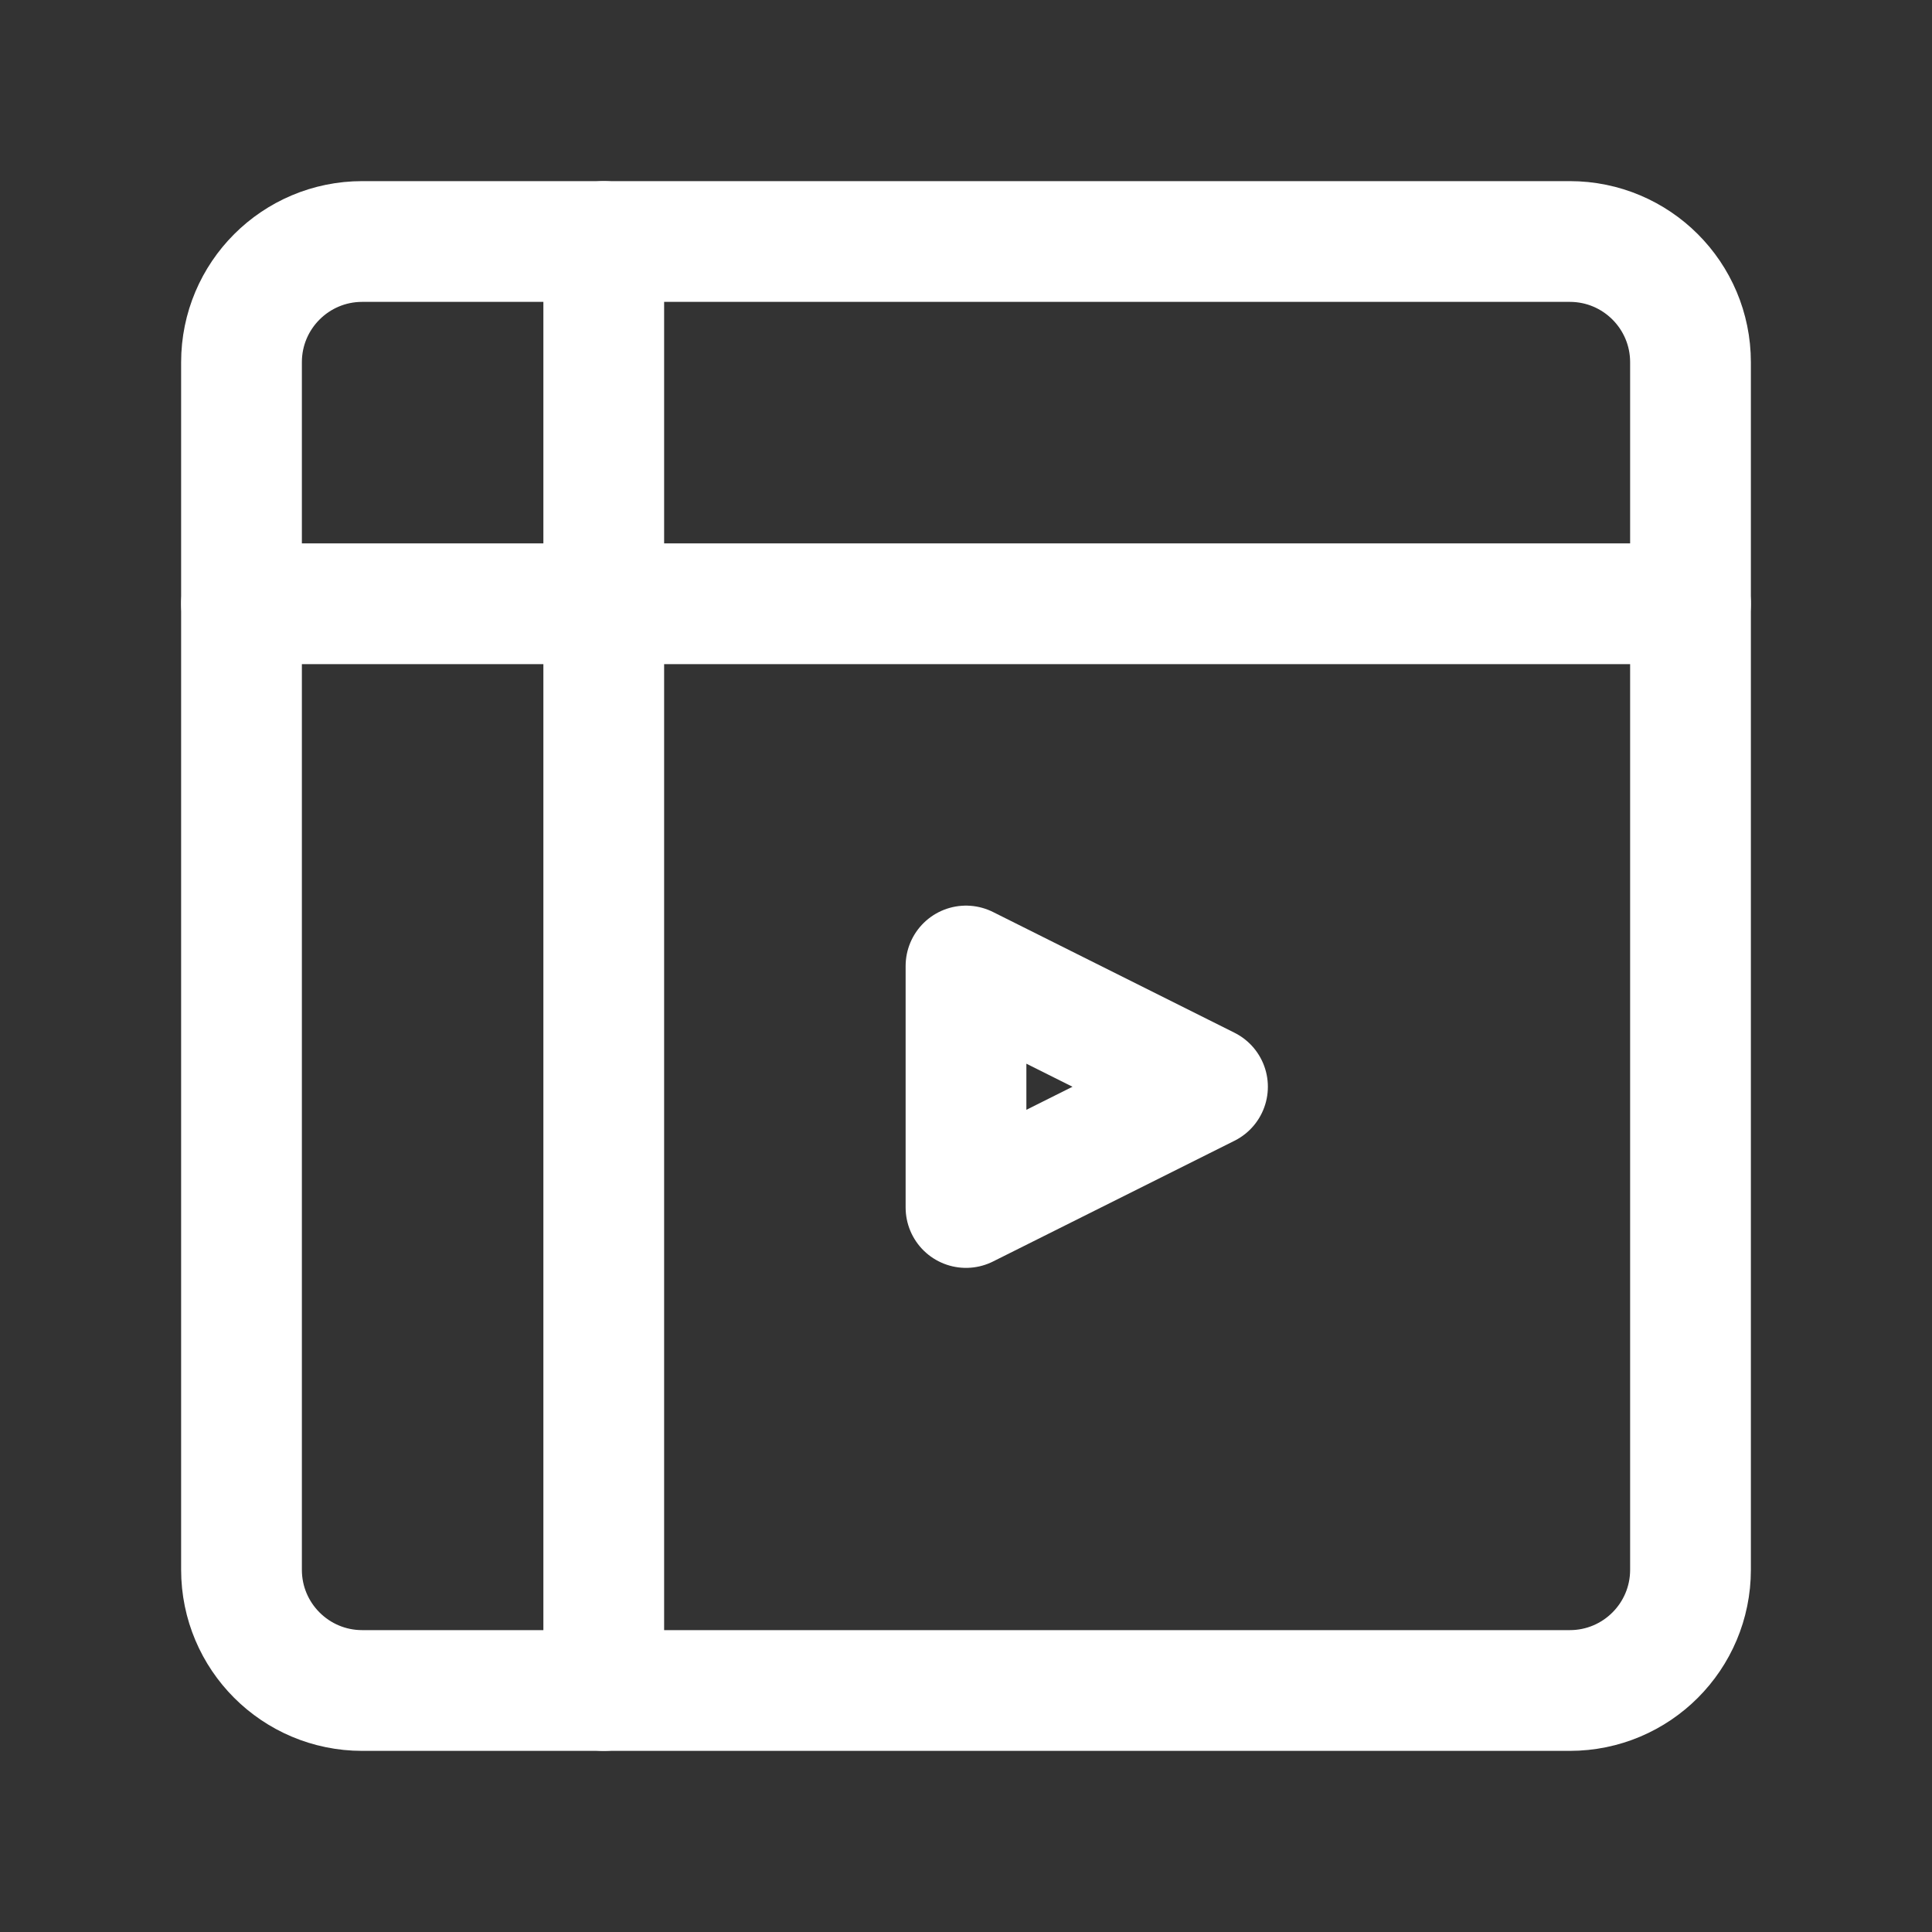 <svg width="32" height="32" viewBox="0 0 32 32" fill="none" xmlns="http://www.w3.org/2000/svg">
  <rect x="0" y="0" width="32" height="32" fill="#333333" stroke="none"/>
  <path d="M26 4H6C4.895 4 4 4.895 4 6V26C4 27.105 4.895 28 6 28H26C27.105 28 28 27.105 28 26V6C28 4.895 27.105 4 26 4Z" stroke="white" stroke-width="2" stroke-linecap="round" stroke-linejoin="round"/>
  <path d="M4 10H28" stroke="white" stroke-width="2" stroke-linecap="round" stroke-linejoin="round"/>
  <path d="M10 4V28" stroke="white" stroke-width="2" stroke-linecap="round" stroke-linejoin="round"/>
  <path d="M16 16L20 18L16 20V16Z" stroke="white" stroke-width="2" stroke-linecap="round" stroke-linejoin="round"/>
</svg>
